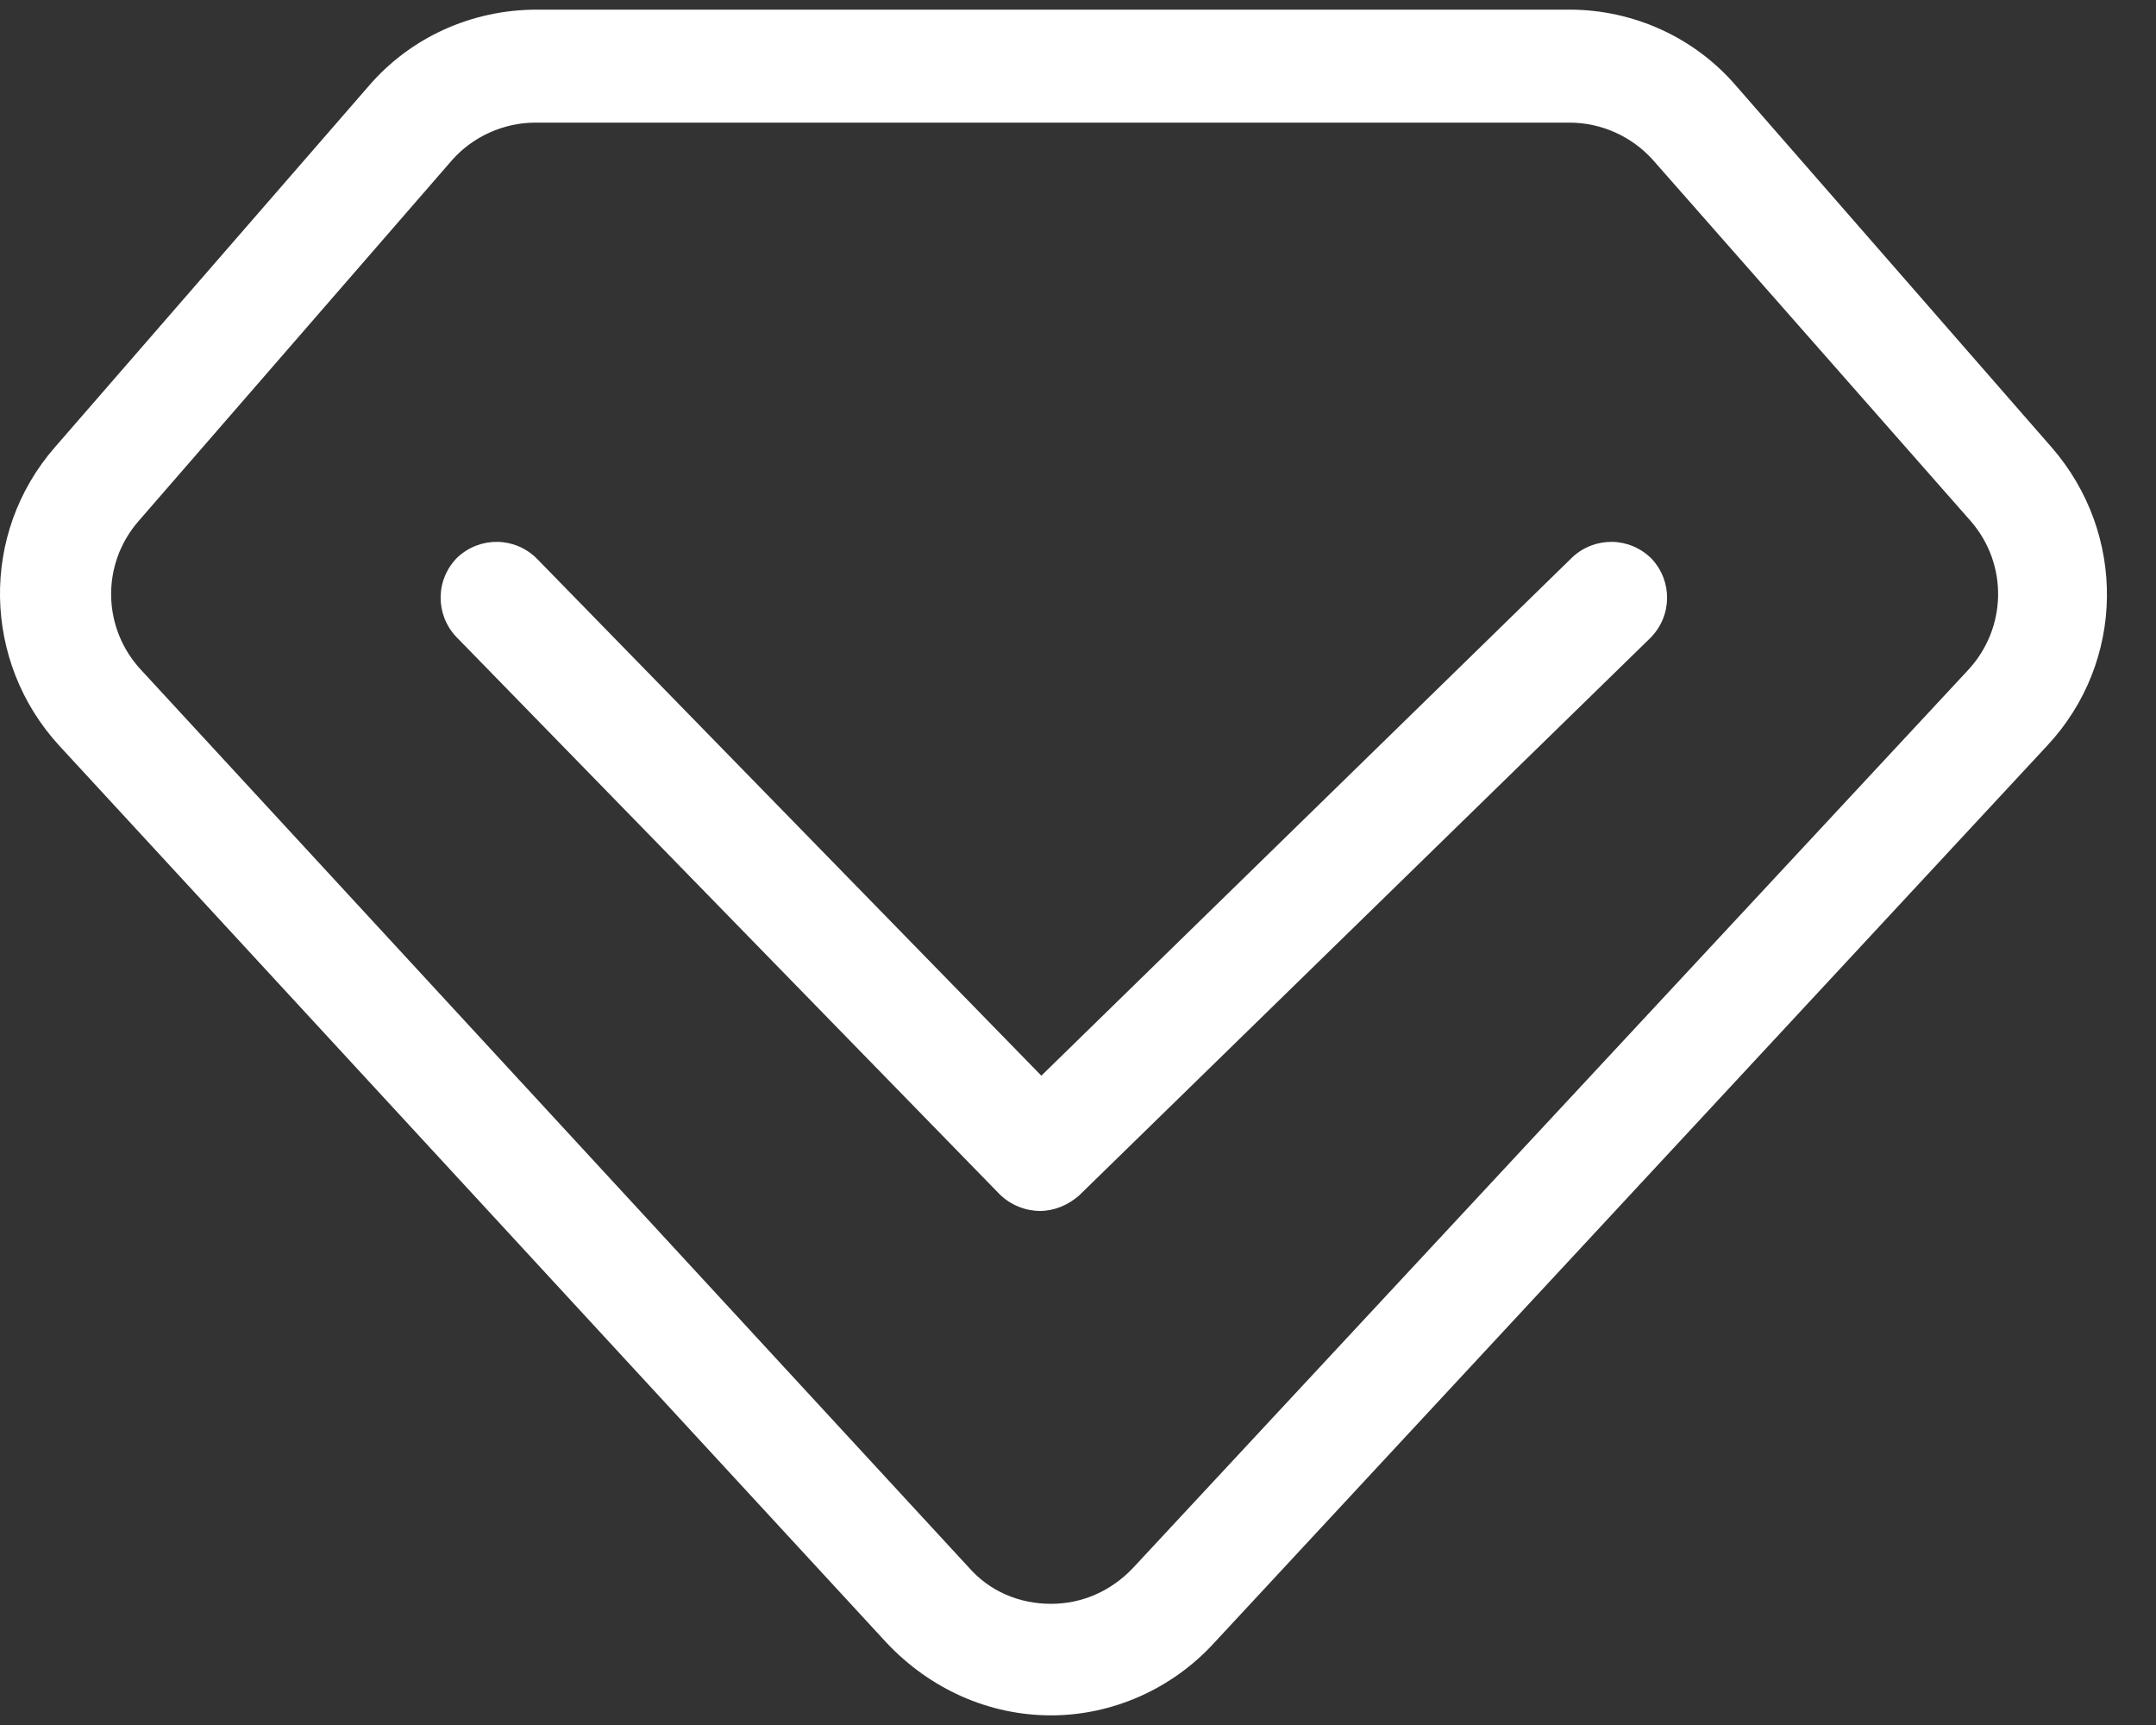 <svg width="15" height="12" viewBox="0 0 15 12" fill="none" xmlns="http://www.w3.org/2000/svg">
<rect x="0" y="0" width="15" height="12" fill="#333333" stroke="none"/>
<path d="M7.313 11.933C6.877 11.933 6.47 11.748 6.169 11.429L0.411 5.186C-0.122 4.604 -0.142 3.712 0.382 3.111L2.563 0.601C2.854 0.261 3.28 0.067 3.736 0.067H10.919C11.365 0.067 11.792 0.261 12.082 0.601L14.273 3.111C14.797 3.712 14.787 4.604 14.244 5.186L8.447 11.429C8.156 11.748 7.74 11.933 7.313 11.933ZM6.741 10.905C6.886 11.07 7.09 11.157 7.313 11.157C7.526 11.157 7.73 11.07 7.885 10.905L13.692 4.662C13.963 4.371 13.973 3.926 13.711 3.625L11.501 1.114C11.355 0.95 11.142 0.853 10.919 0.853H3.726C3.503 0.853 3.29 0.95 3.145 1.114L0.964 3.625C0.702 3.926 0.711 4.371 0.983 4.662L6.741 10.905H6.741Z" fill="white"/>
<path d="M7.236 8.424C7.139 8.424 7.032 8.385 6.954 8.307L3.174 4.43C3.028 4.275 3.028 4.032 3.183 3.877C3.339 3.732 3.581 3.732 3.736 3.887L7.245 7.483L10.939 3.877C11.094 3.732 11.336 3.732 11.491 3.887C11.636 4.042 11.636 4.284 11.481 4.439L7.507 8.317C7.429 8.385 7.332 8.424 7.236 8.424L7.236 8.424Z" fill="white"/>
</svg>
